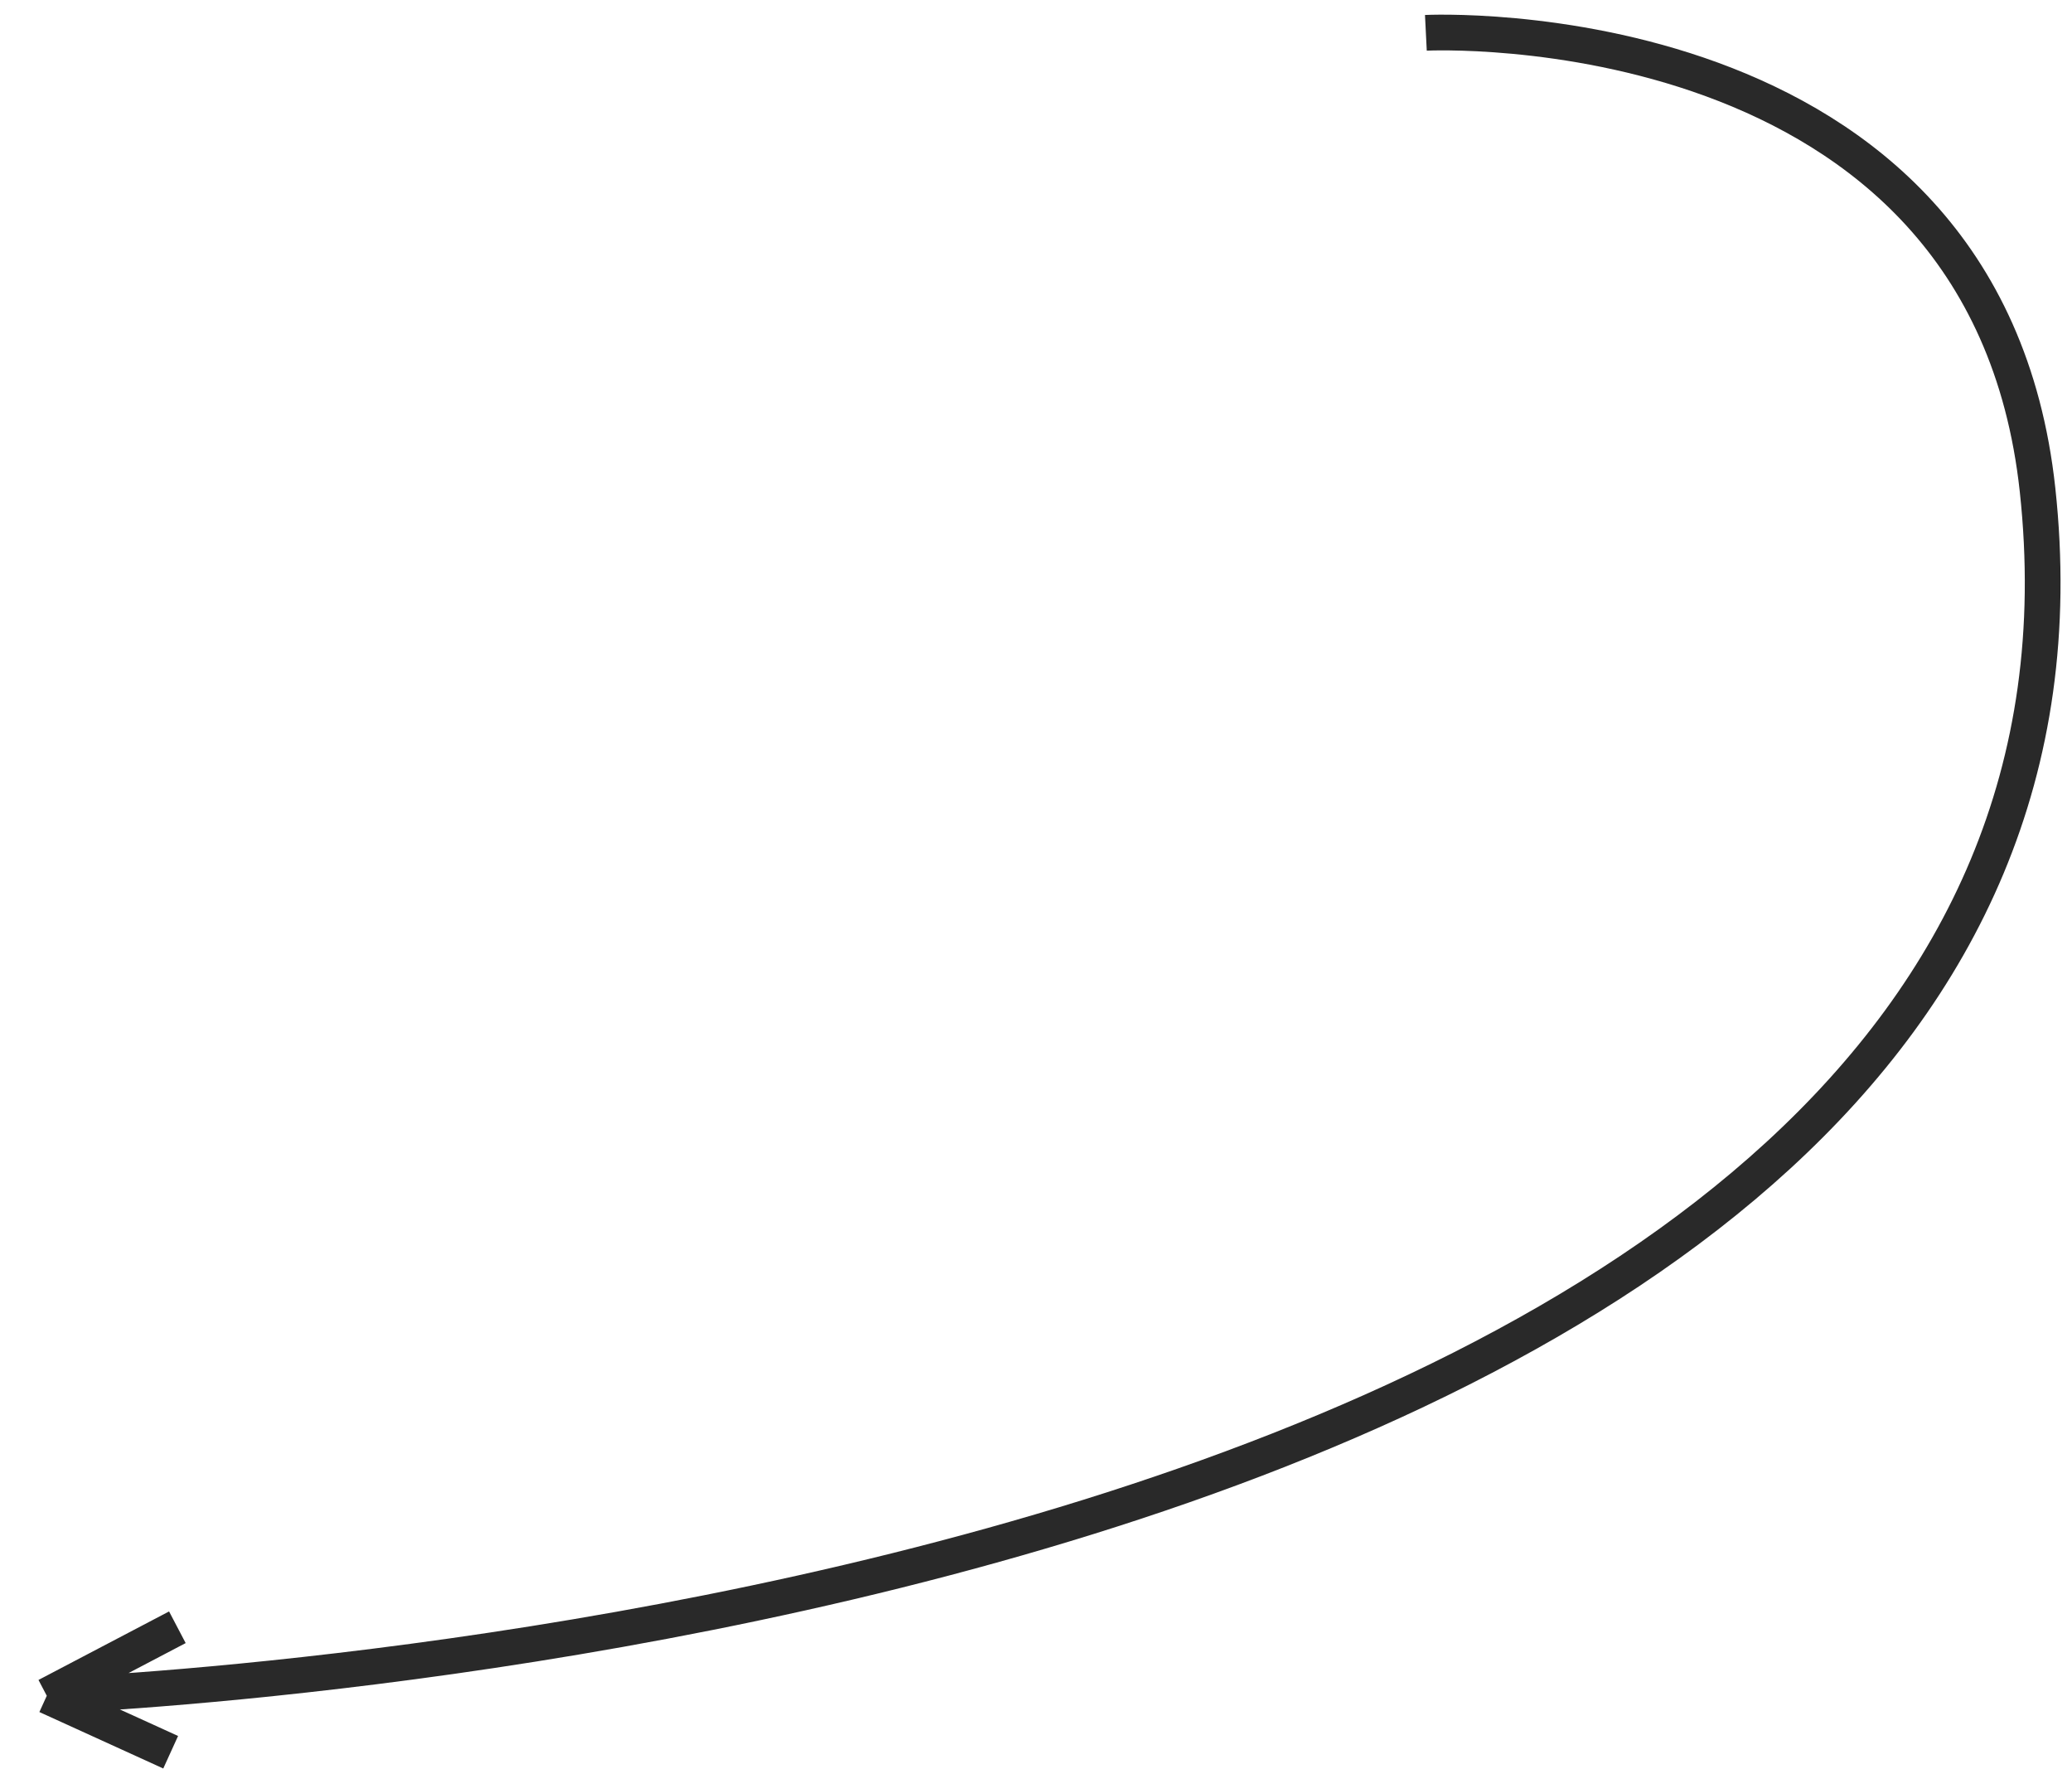 <?xml version="1.0" encoding="UTF-8"?> <svg xmlns="http://www.w3.org/2000/svg" width="116" height="99" viewBox="0 0 116 99" fill="none"> <path d="M79.827 1.837C79.827 1.837 111.131 0.276 114.071 27.415C120.93 90.738 2.619 94.919 2.619 94.919M2.619 94.919L9.93 91.084M2.619 94.919L9.555 98.079" stroke="#292929" stroke-width="2"></path> </svg> 